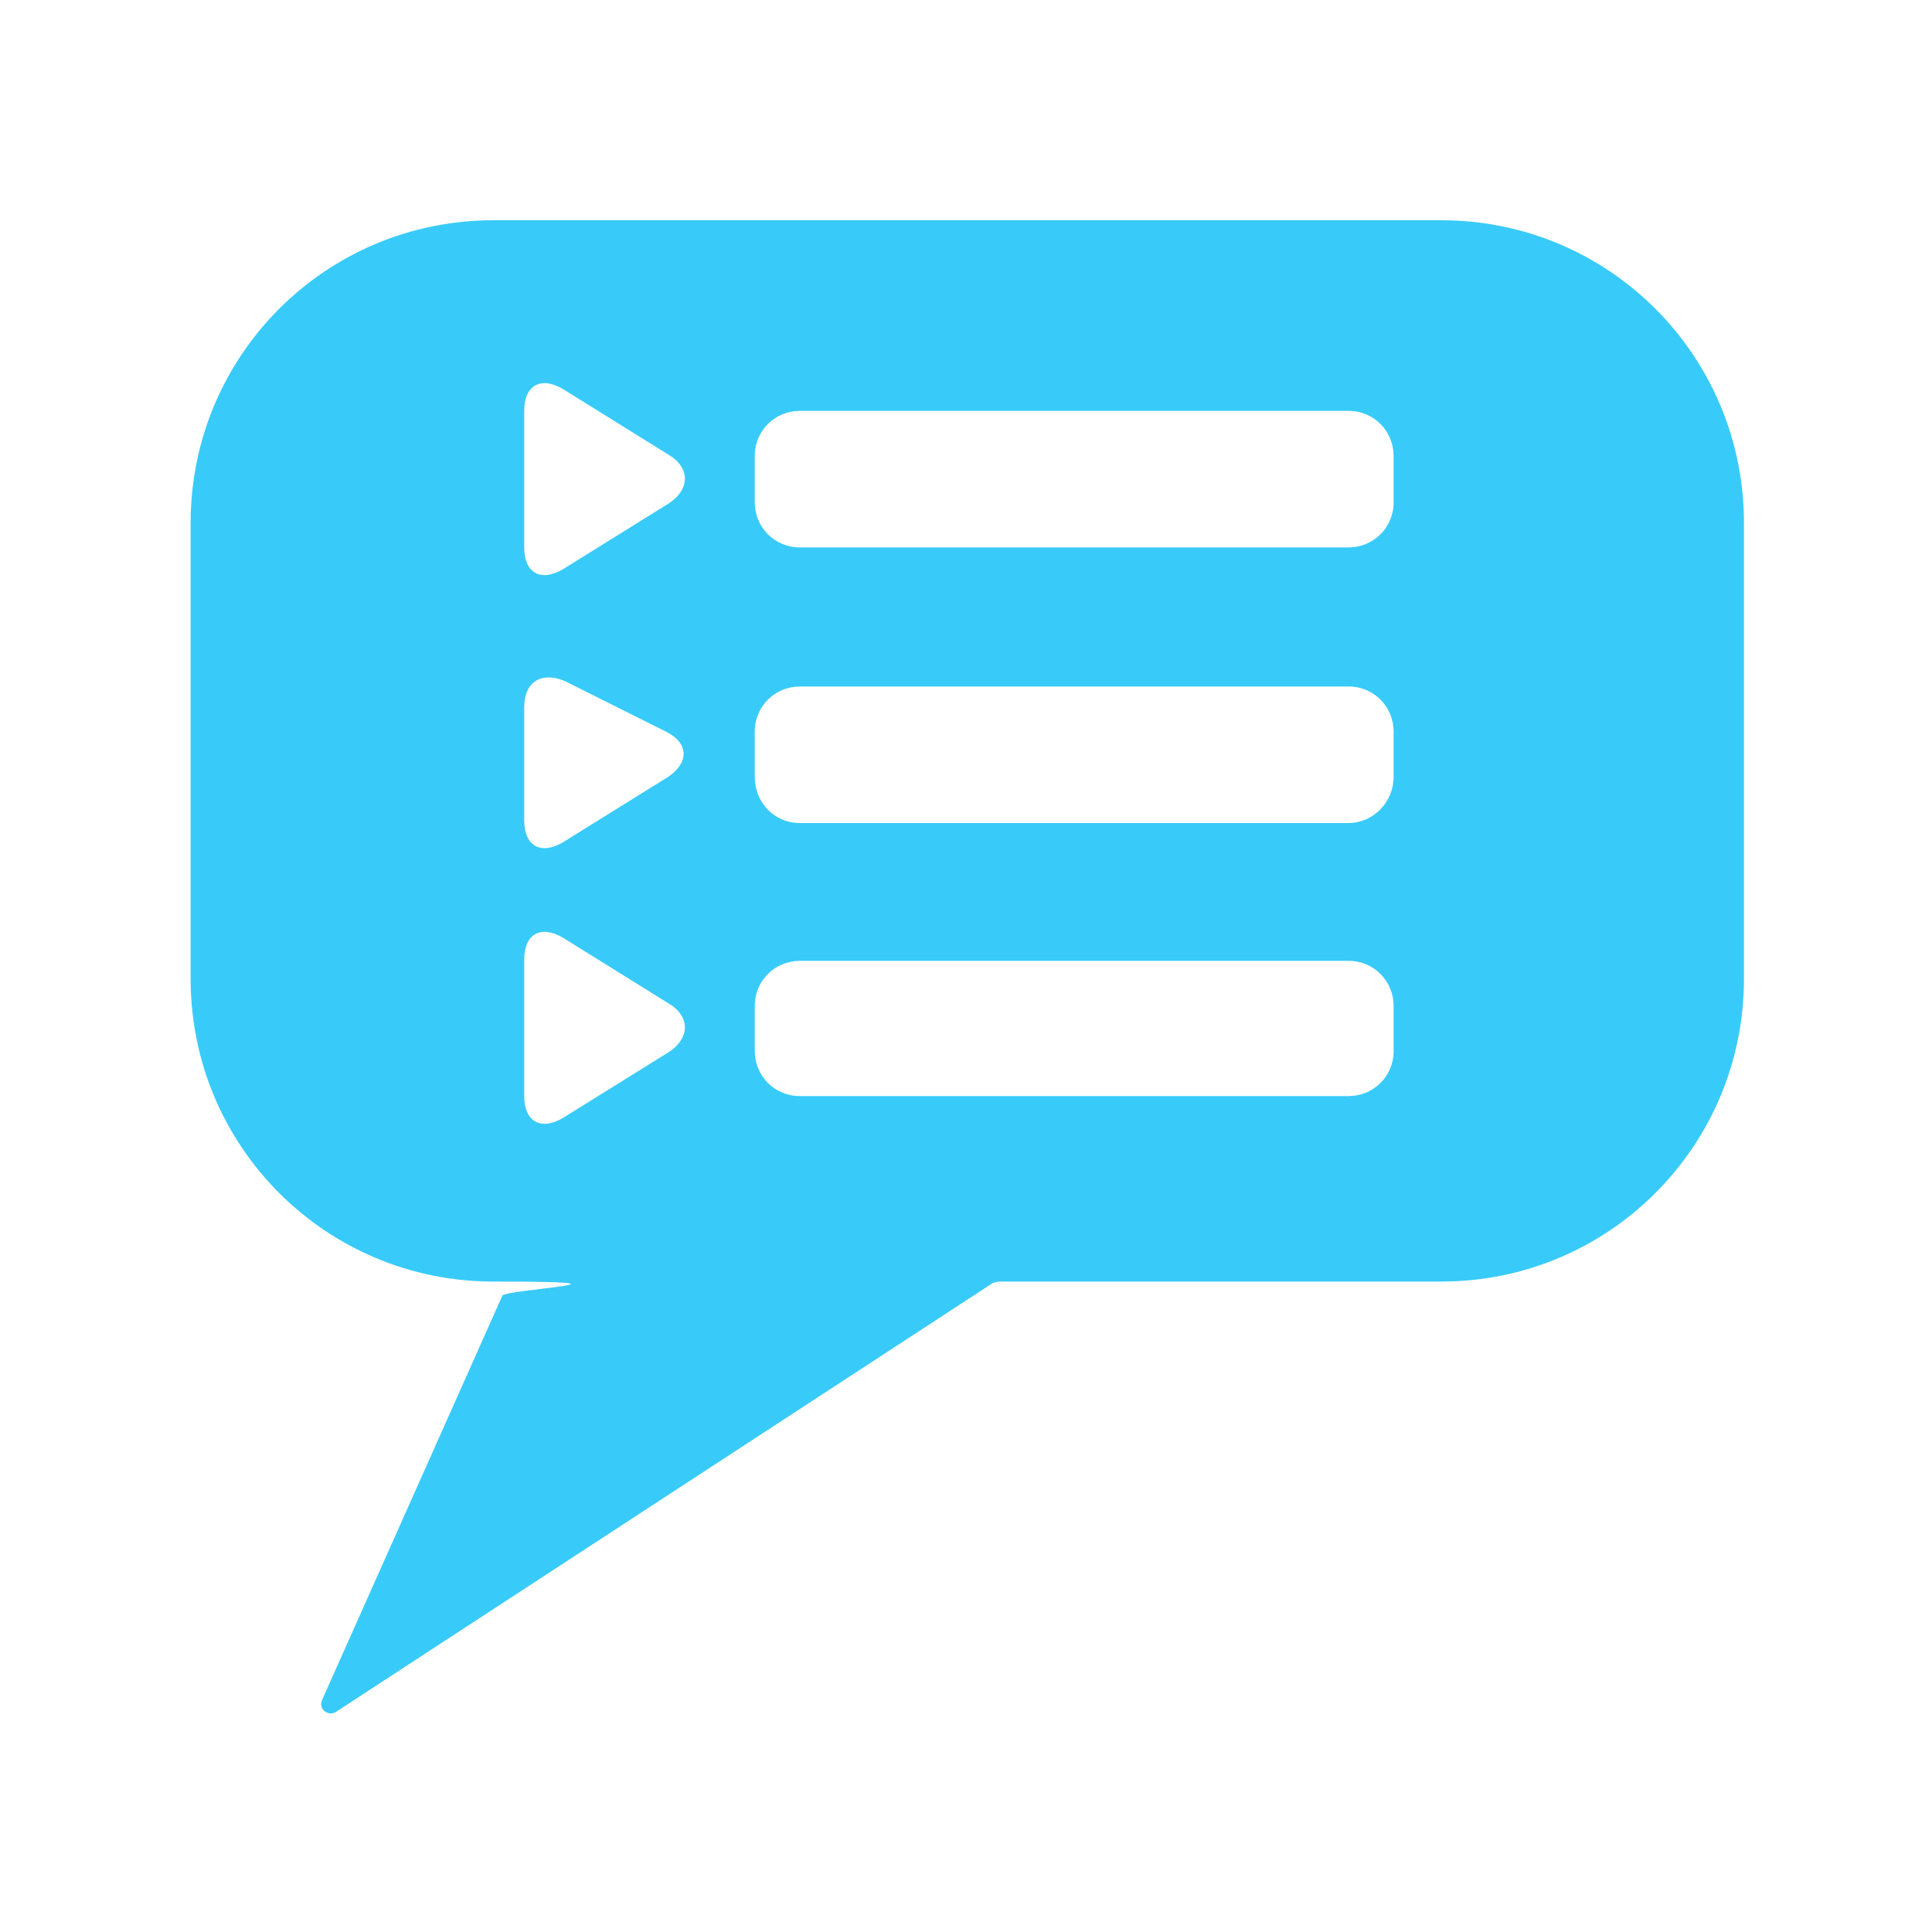 <svg xmlns="http://www.w3.org/2000/svg" id="Layer_1" viewBox="0 0 150 150"><defs><style>      .st0 {        fill: #38cbf9;        fill-rule: evenodd;      }    </style></defs><path class="st0" d="M111.8,17.1H38.3c-13,0-23.5,10.5-23.5,23.5v35.4c0,13,10.5,23.5,23.5,23.5s.9.6.7,1.1l-14,31.4c-.3.7.5,1.3,1.1.9l51-33.3c.1,0,.3-.1.4-.1h34.4c13,0,23.5-10.5,23.5-23.5v-35.4c0-13-10.5-23.5-23.5-23.5ZM40.7,54.9c0-2,1.4-2.8,3.2-2l7.8,3.9c1.8.9,1.8,2.4.2,3.5l-8.2,5.1c-1.7,1-3,.3-3-1.7v-8.9ZM51.9,81.7l-8.2,5.1c-1.7,1-3,.3-3-1.7v-10.6c0-2,1.3-2.7,3-1.7l8.2,5.1c1.7,1,1.7,2.7,0,3.8ZM51.9,39.1l-8.2,5.1c-1.7,1-3,.3-3-1.7v-10.6c0-2,1.3-2.7,3-1.7l8.2,5.1c1.7,1,1.7,2.7,0,3.8ZM108.2,81.6c0,2-1.6,3.5-3.5,3.5h-42.6c-2,0-3.5-1.6-3.5-3.5v-3.5c0-2,1.6-3.5,3.5-3.5h42.6c2,0,3.5,1.6,3.5,3.5v3.5ZM108.2,60.3c0,2-1.6,3.6-3.5,3.6h-42.6c-2,0-3.5-1.6-3.5-3.6v-3.5c0-2,1.6-3.5,3.5-3.5h42.6c2,0,3.5,1.6,3.5,3.5v3.5ZM108.2,39c0,2-1.6,3.5-3.5,3.5h-42.6c-2,0-3.5-1.6-3.5-3.5v-3.6c0-2,1.6-3.5,3.5-3.5h42.6c2,0,3.5,1.6,3.5,3.5v3.6Z"></path></svg>